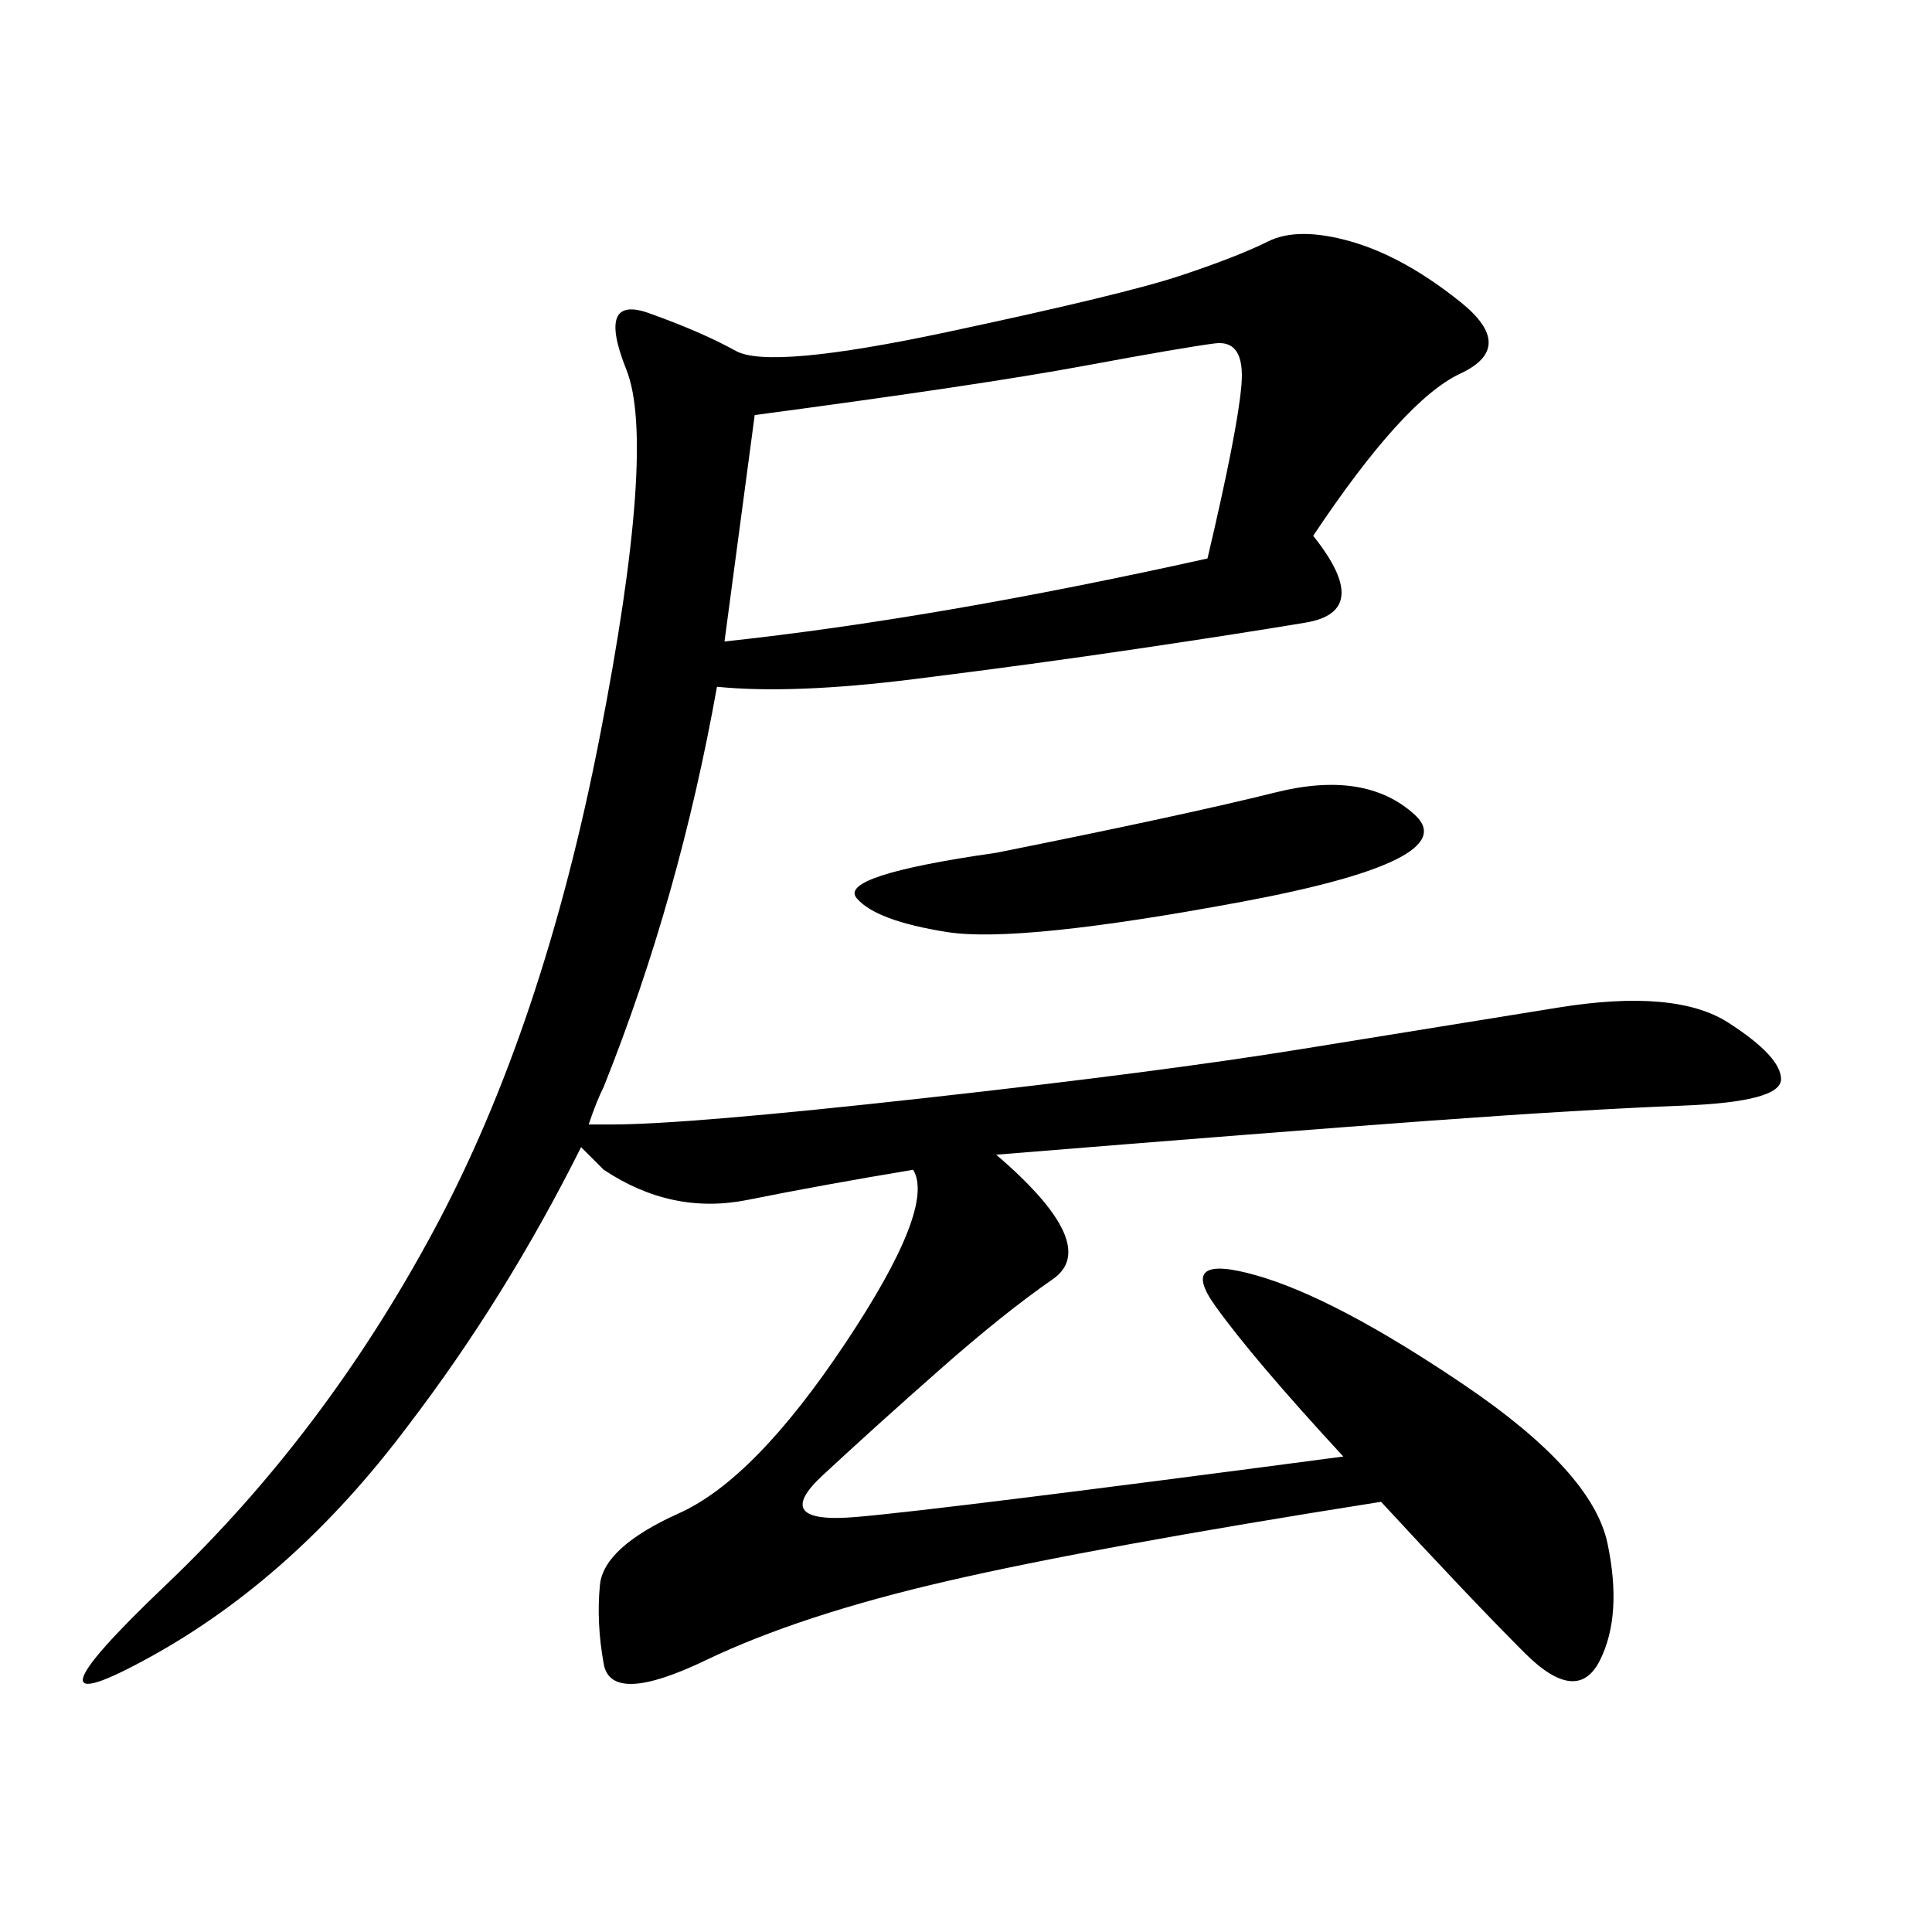 <svg xmlns="http://www.w3.org/2000/svg" xmlns:xlink="http://www.w3.org/1999/xlink" width="300" height="300"><path d="M208.59 226.17Q194.53 210.94 188.67 202.73Q182.81 194.53 195.12 198.05Q207.42 201.56 227.34 215.04Q247.27 228.52 249.61 239.65Q251.95 250.78 248.44 257.81Q244.92 264.84 236.72 256.64Q228.52 248.44 214.45 233.20L214.45 233.20Q169.92 240.23 147.07 245.51Q124.22 250.78 109.57 257.81Q94.92 264.84 93.75 258.40Q92.58 251.95 93.16 246.09Q93.75 240.23 105.47 234.96Q117.19 229.69 131.25 208.59Q145.31 187.50 141.80 181.64L141.80 181.64Q127.73 183.98 116.02 186.33Q104.30 188.67 93.75 181.64L93.75 181.64Q91.41 179.30 90.23 178.13L90.23 178.13Q78.52 201.56 63.28 221.48L63.28 221.48Q45.70 244.92 23.44 257.23Q1.17 269.53 25.78 246.09Q50.39 222.66 67.38 191.02Q84.38 159.38 93.16 114.26Q101.95 69.14 97.27 57.42Q92.58 45.70 100.78 48.63Q108.98 51.56 114.26 54.49Q119.53 57.42 147.07 51.56Q174.61 45.70 183.40 42.77Q192.19 39.84 196.88 37.50Q201.56 35.16 209.77 37.50Q217.97 39.84 226.76 46.88Q235.55 53.91 226.76 58.01Q217.97 62.11 203.91 83.20L203.91 83.20Q213.28 94.92 202.73 96.68Q192.19 98.44 176.37 100.78Q160.55 103.13 141.80 105.47Q123.05 107.81 111.33 106.64L111.33 106.64Q105.47 139.45 93.75 168.75L93.75 168.75Q92.58 171.09 91.41 174.61L91.41 174.61L94.92 174.61Q106.64 174.61 143.55 170.51Q180.47 166.41 202.15 162.89Q223.83 159.38 241.99 156.45Q260.16 153.52 268.36 158.79Q276.56 164.06 276.56 167.58L276.56 167.58Q276.56 171.09 261.33 171.68Q246.09 172.27 222.07 174.02Q198.05 175.78 154.69 179.30L154.69 179.30Q171.09 193.36 163.48 198.63Q155.86 203.91 145.90 212.70Q135.94 221.48 127.73 229.10Q119.53 236.72 133.01 235.55Q146.48 234.38 208.59 226.17L208.59 226.17ZM112.50 99.61Q145.31 96.09 187.50 86.72L187.50 86.72Q192.19 66.80 192.77 59.77Q193.36 52.73 188.67 53.32Q183.98 53.91 168.16 56.84Q152.34 59.77 117.19 64.45L117.19 64.45L112.50 99.61ZM154.69 132.42Q183.98 126.56 198.05 123.05Q212.11 119.53 219.73 126.56Q227.34 133.59 192.77 140.04Q158.20 146.48 147.07 144.73Q135.94 142.97 133.01 139.45Q130.08 135.94 154.69 132.42L154.69 132.42Z"/></svg>